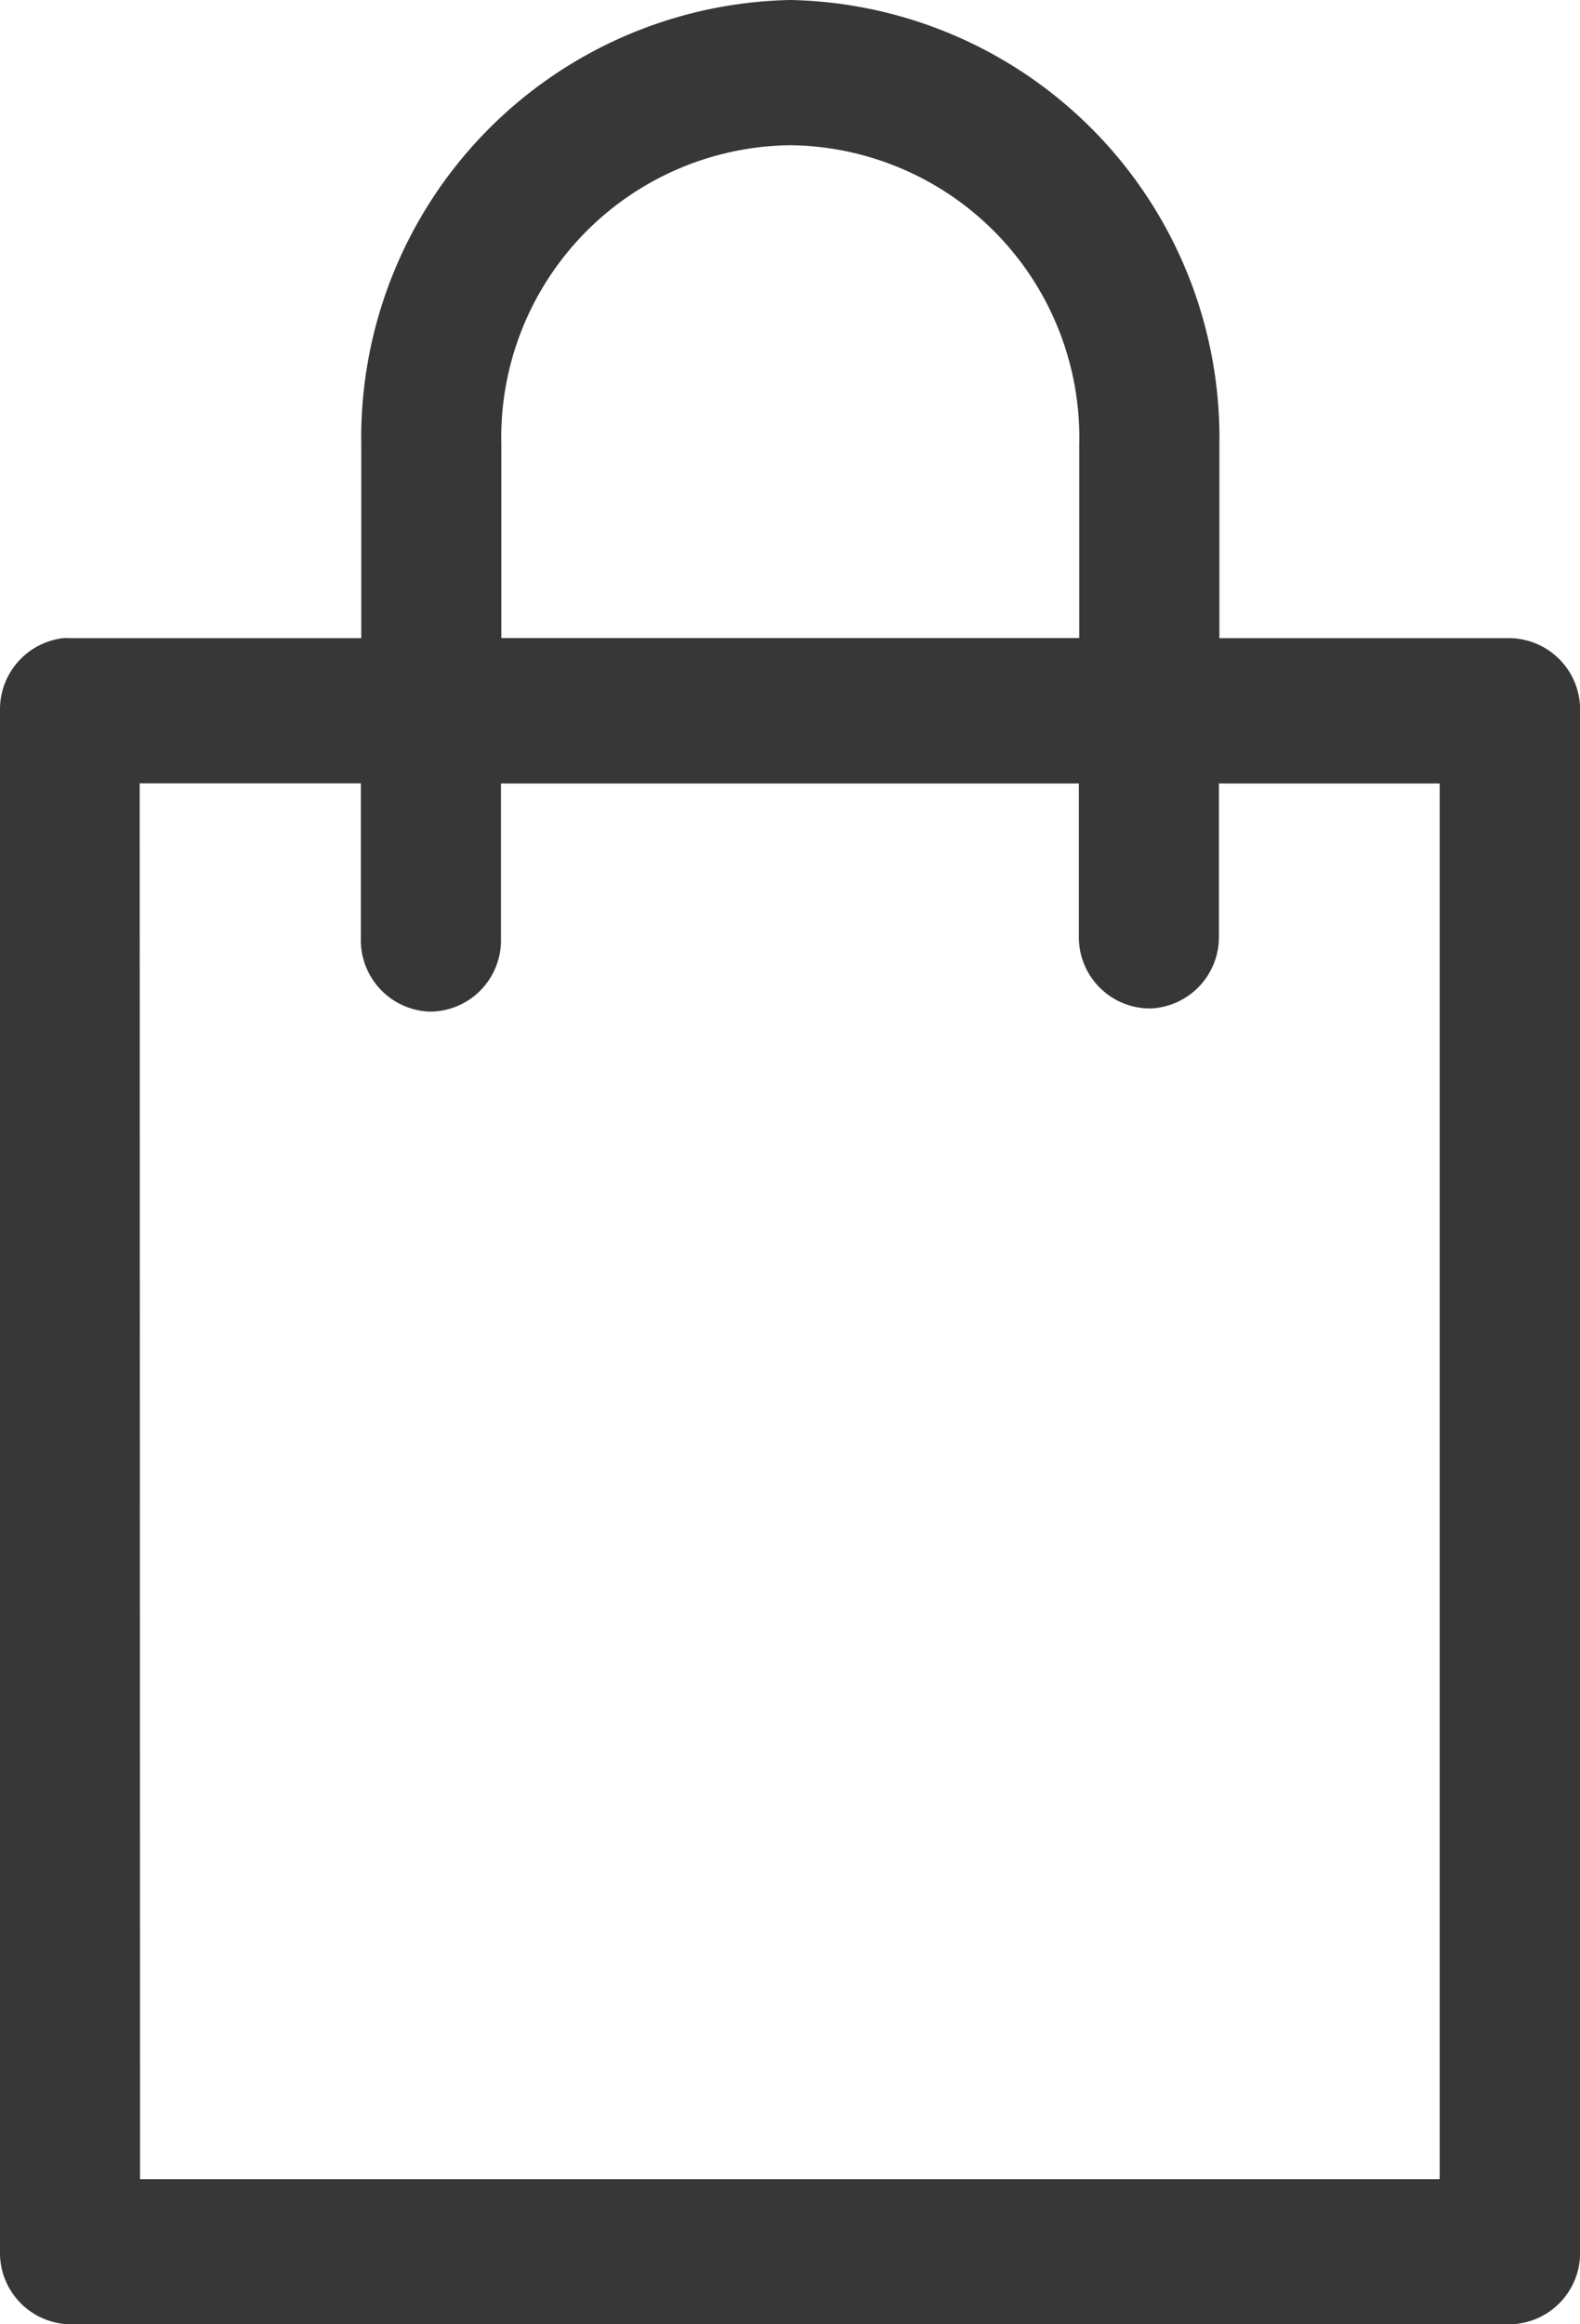 <svg xmlns="http://www.w3.org/2000/svg" width="17" height="25" viewBox="0 0 17 25">
  <path id="Контур_221" data-name="Контур 221" d="M-15.021-35.127a4.711,4.711,0,0,0-4.616,4.787v2.077h-3.131a.66.66,0,0,0-.078,0,.771.771,0,0,0-.678.778v16.574a.768.768,0,0,0,.751.784h15.5a.768.768,0,0,0,.75-.784V-27.485a.768.768,0,0,0-.75-.778h-3.131V-30.34A4.71,4.71,0,0,0-15.021-35.127Zm0,1.562a3.145,3.145,0,0,1,3.109,3.224v2.077H-18.13V-30.34A3.145,3.145,0,0,1-15.021-33.565Zm-7,6.863h2.38v1.656a.769.769,0,0,0,.737.8.766.766,0,0,0,.77-.764c0-.012,0-.023,0-.035V-26.7h6.218v1.656a.766.766,0,0,0,.77.764.768.768,0,0,0,.737-.764V-26.7h2.375v15.012H-22.017Z" transform="translate(23.524 35.127)" fill="#373737"/>
</svg>

